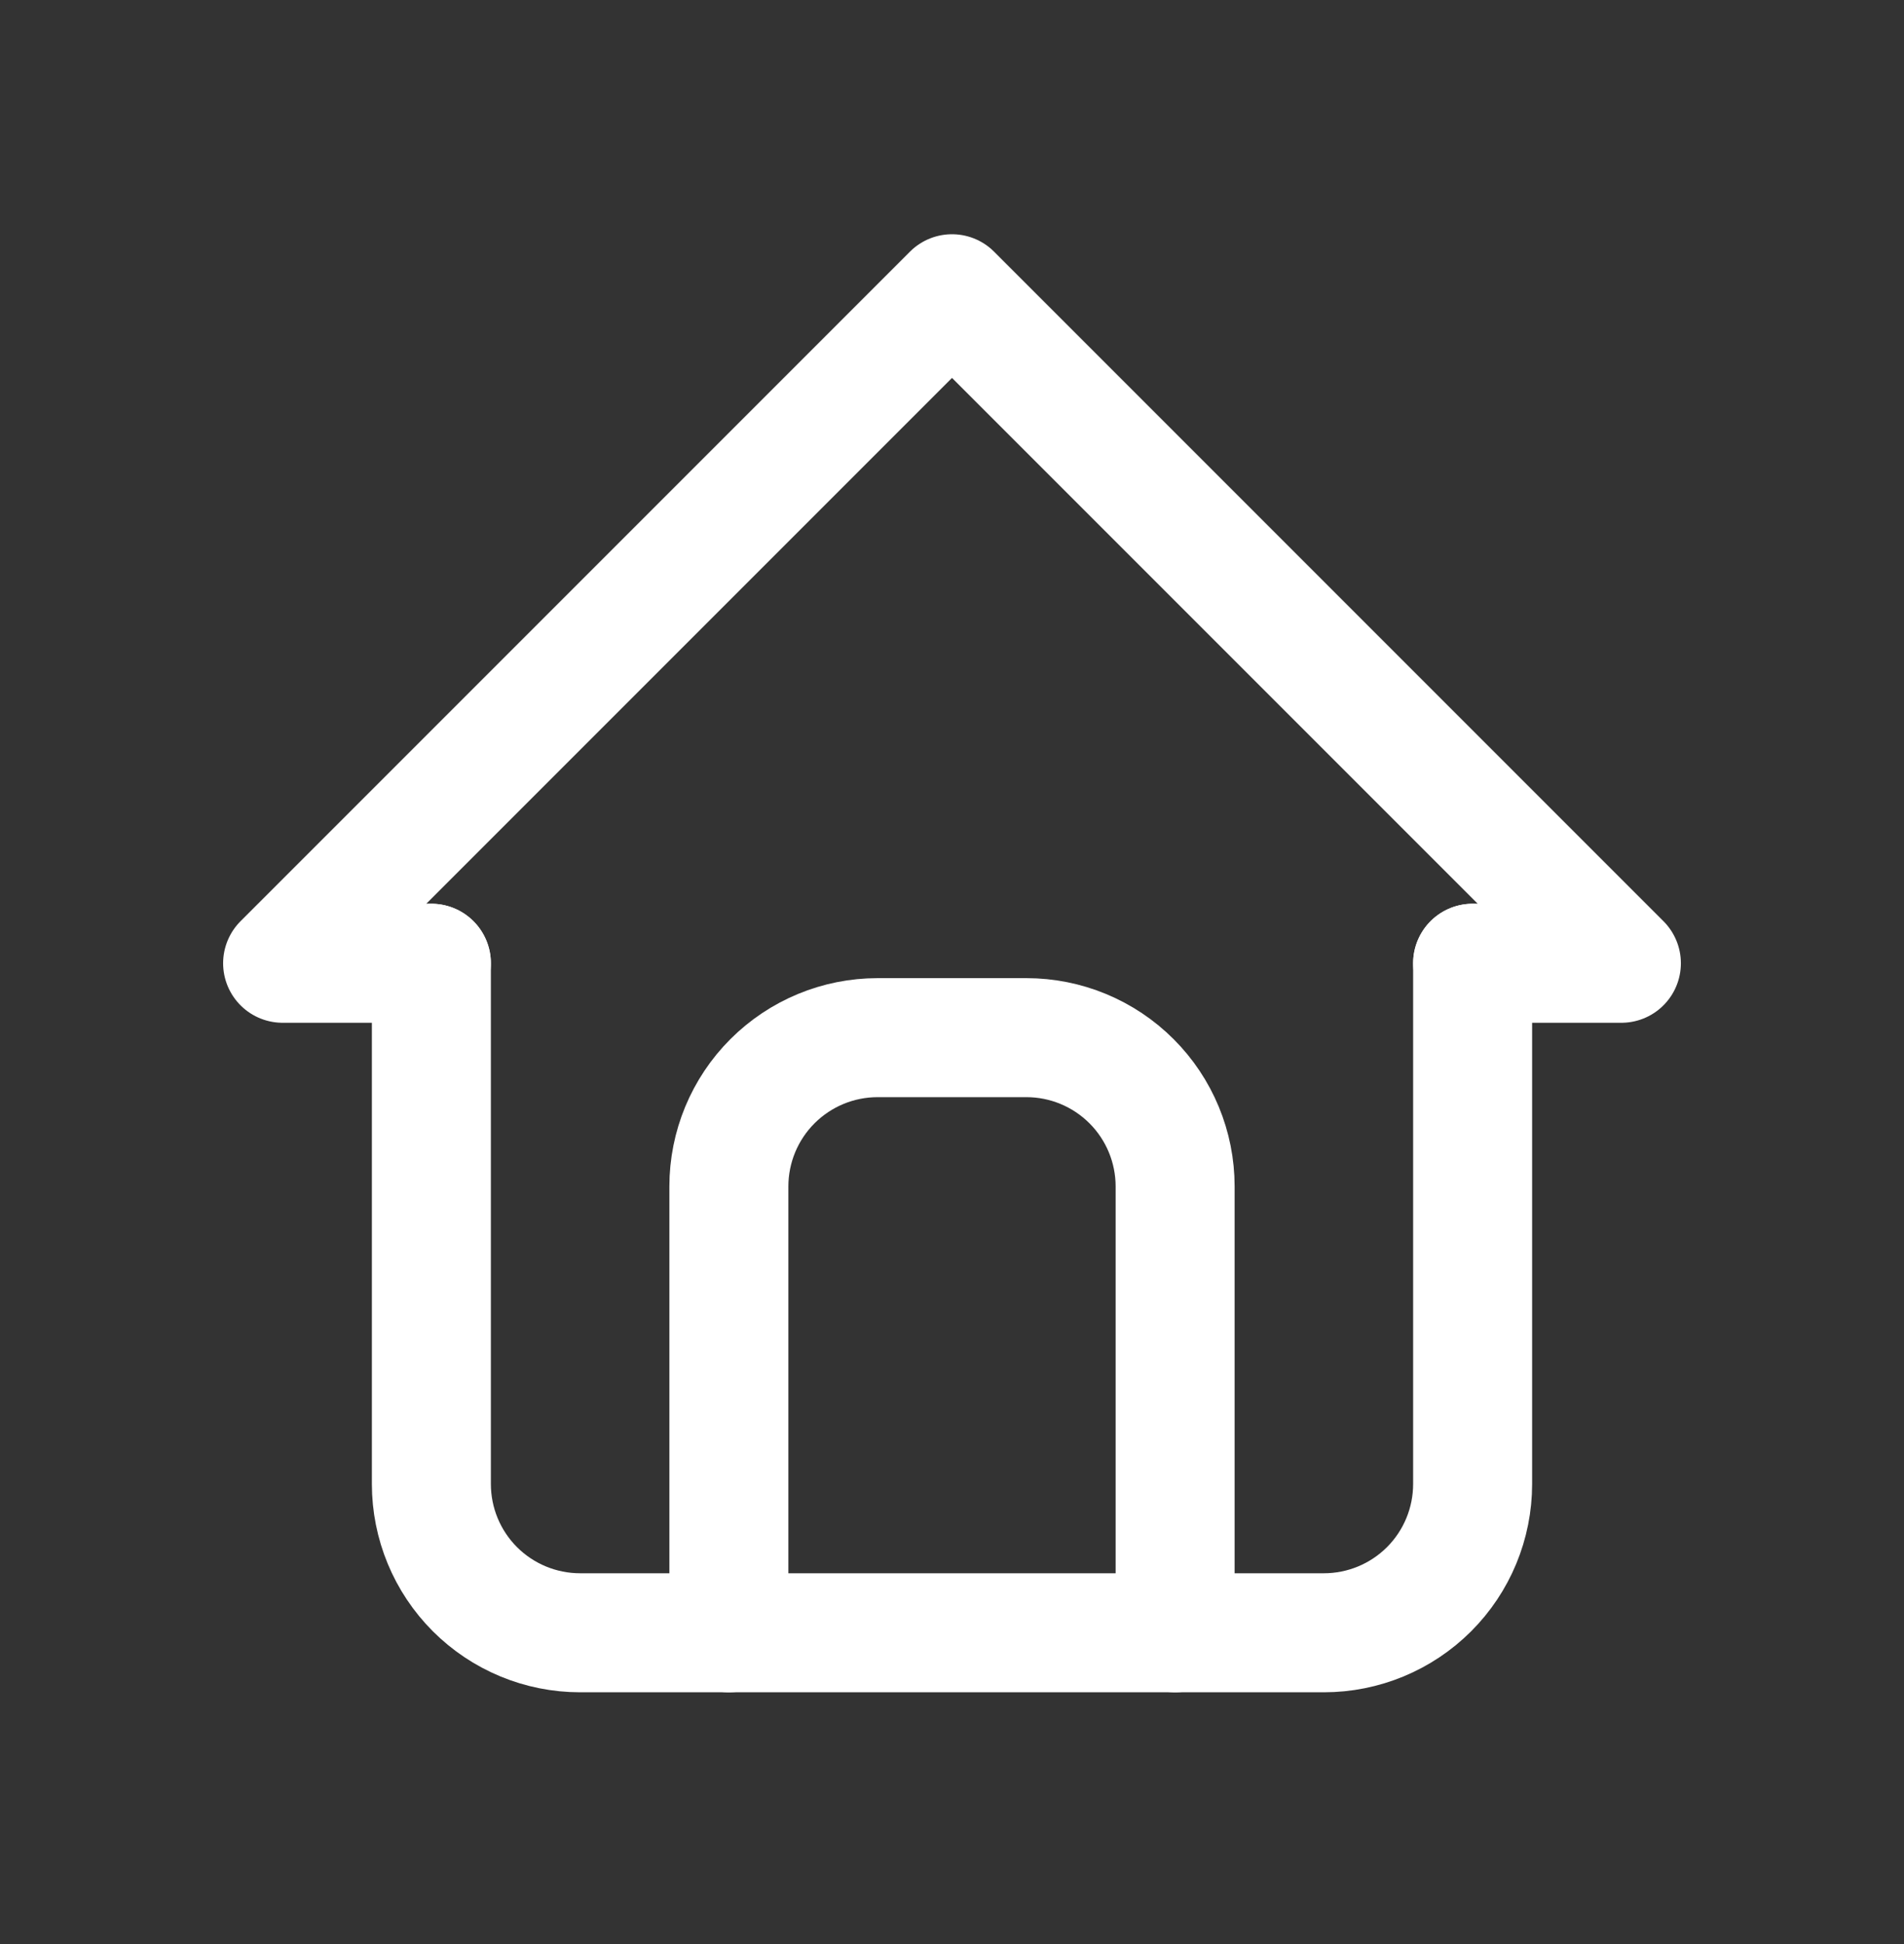 <svg width="48" height="49" viewBox="0 0 48 49" fill="none" xmlns="http://www.w3.org/2000/svg">
<rect x="0" y="0" width="48" height="49" fill="#333333" stroke="none"/>
<path d="M10.875 24.279H7.125L24 7.404L40.875 24.279H37.125" stroke="white" stroke-width="3" stroke-linecap="round" stroke-linejoin="round"/>
<path d="M10.875 24.279V37.404C10.875 38.399 11.27 39.353 11.973 40.056C12.677 40.759 13.63 41.154 14.625 41.154H33.375C34.37 41.154 35.323 40.759 36.027 40.056C36.73 39.353 37.125 38.399 37.125 37.404V24.279" stroke="white" stroke-width="3" stroke-linecap="round" stroke-linejoin="round"/>
<path d="M18.375 41.154V29.904C18.375 28.91 18.77 27.956 19.473 27.253C20.177 26.549 21.13 26.154 22.125 26.154H25.875C26.87 26.154 27.823 26.549 28.527 27.253C29.23 27.956 29.625 28.91 29.625 29.904V41.154" stroke="white" stroke-width="3" stroke-linecap="round" stroke-linejoin="round"/>
</svg>
